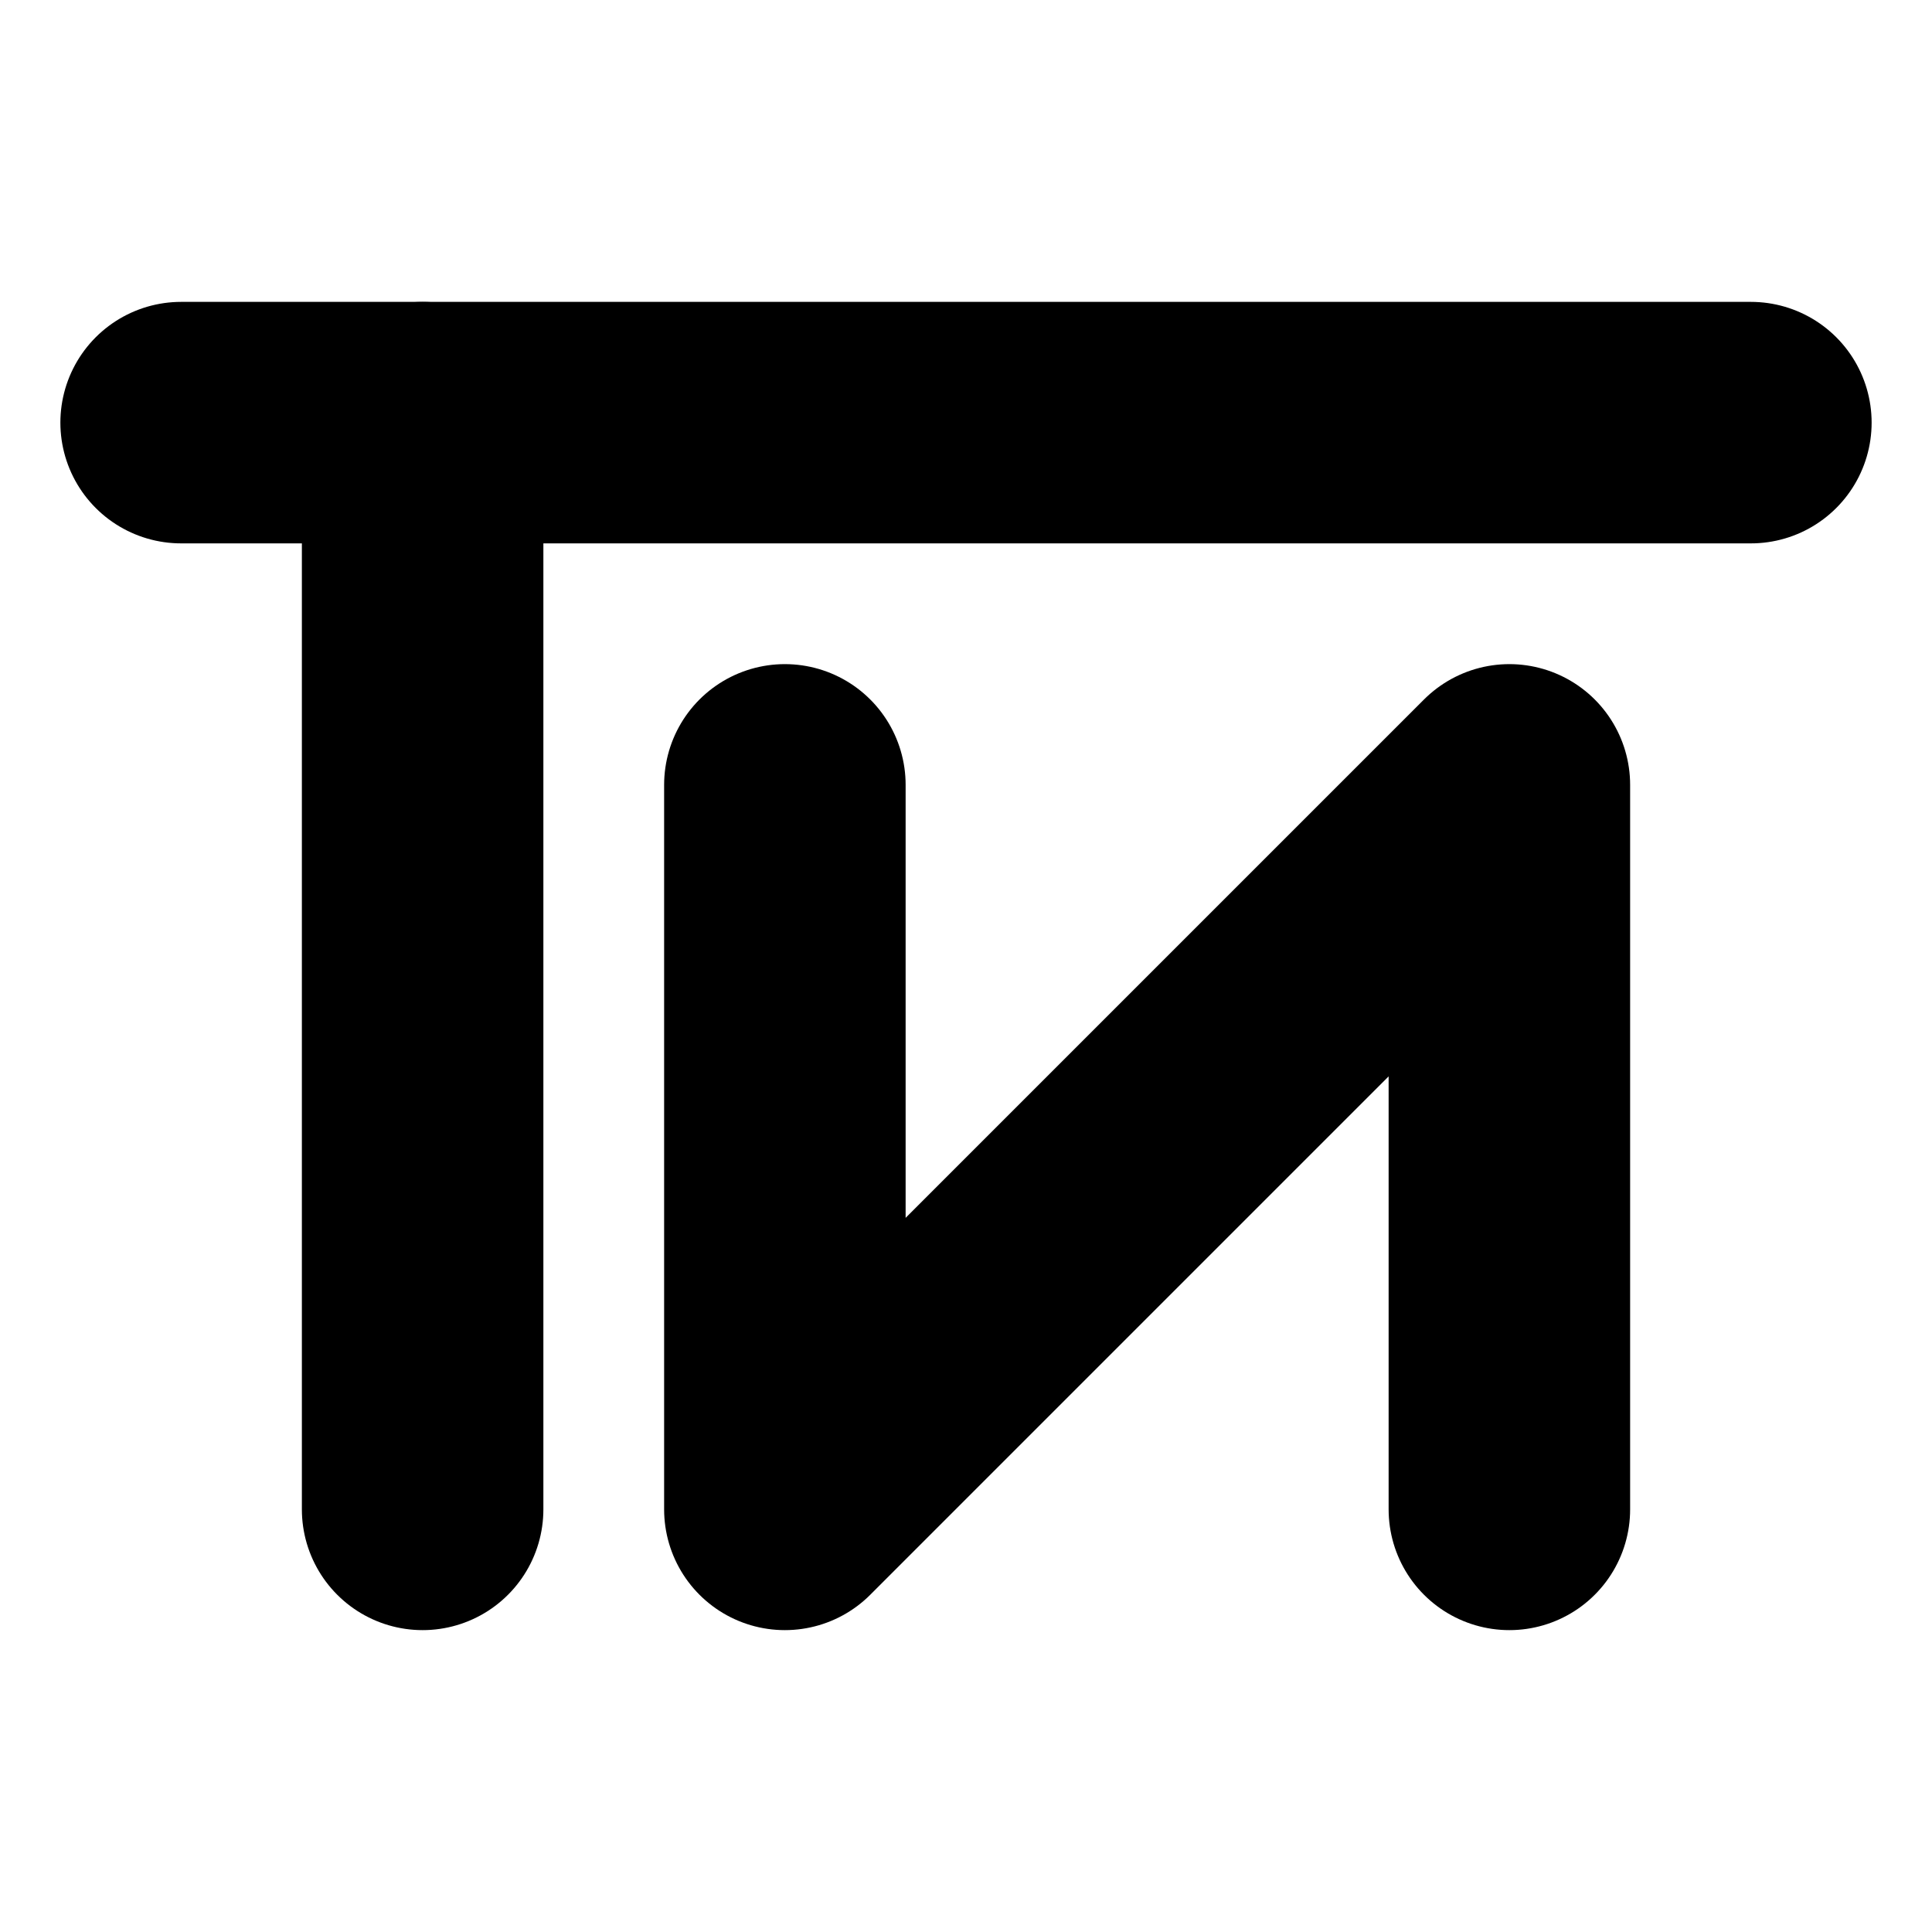 <?xml version="1.0" encoding="UTF-8" standalone="no"?>
<svg
   xmlns:dc="http://purl.org/dc/elements/1.1/"
   xmlns:cc="http://creativecommons.org/ns#"
   xmlns:rdf="http://www.w3.org/1999/02/22-rdf-syntax-ns#"
   xmlns:svg="http://www.w3.org/2000/svg"
   xmlns="http://www.w3.org/2000/svg"
   xmlns:sodipodi="http://sodipodi.sourceforge.net/DTD/sodipodi-0.dtd"
   xmlns:inkscape="http://www.inkscape.org/namespaces/inkscape"
   version="1.1"
   id="svg2"
   inkscape:version="0.48.5 r10040"
   width="256"
   height="256"
   sodipodi:docname="favicon.svg">
  <defs
     id="defs12" />
  <sodipodi:namedview
     pagecolor="#ffffff"
     bordercolor="#666666"
     borderopacity="1"
     objecttolerance="10"
     gridtolerance="10"
     guidetolerance="10"
     inkscape:pageopacity="0"
     inkscape:pageshadow="2"
     inkscape:window-width="640"
     inkscape:window-height="480"
     id="namedview10"
     showgrid="false"
     fit-margin-top="40"
     fit-margin-left="8"
     fit-margin-right="8"
     fit-margin-bottom="40"
     inkscape:zoom="0.22425739"
     inkscape:cx="372.04724"
     inkscape:cy="-270.18109"
     inkscape:window-x="8"
     inkscape:window-y="31"
     inkscape:window-maximized="0"
     inkscape:current-layer="svg2" />
  <line
     x1="24"
     y1="56"
     x2="232"
     y2="56"
     id="line4"
     style="stroke:#000000;stroke-width:32;stroke-linecap:round" />
  <line
     x1="56"
     y1="56"
     x2="56"
     y2="200"
     id="line6"
     style="stroke:#000000;stroke-width:32;stroke-linecap:round" />
  <polyline
     points="104,104,104,200,200,104,200,200"
     id="polyline8"
     style="fill:none;stroke:#000000;stroke-width:32;stroke-linecap:round;stroke-linejoin:round" />
</svg>
